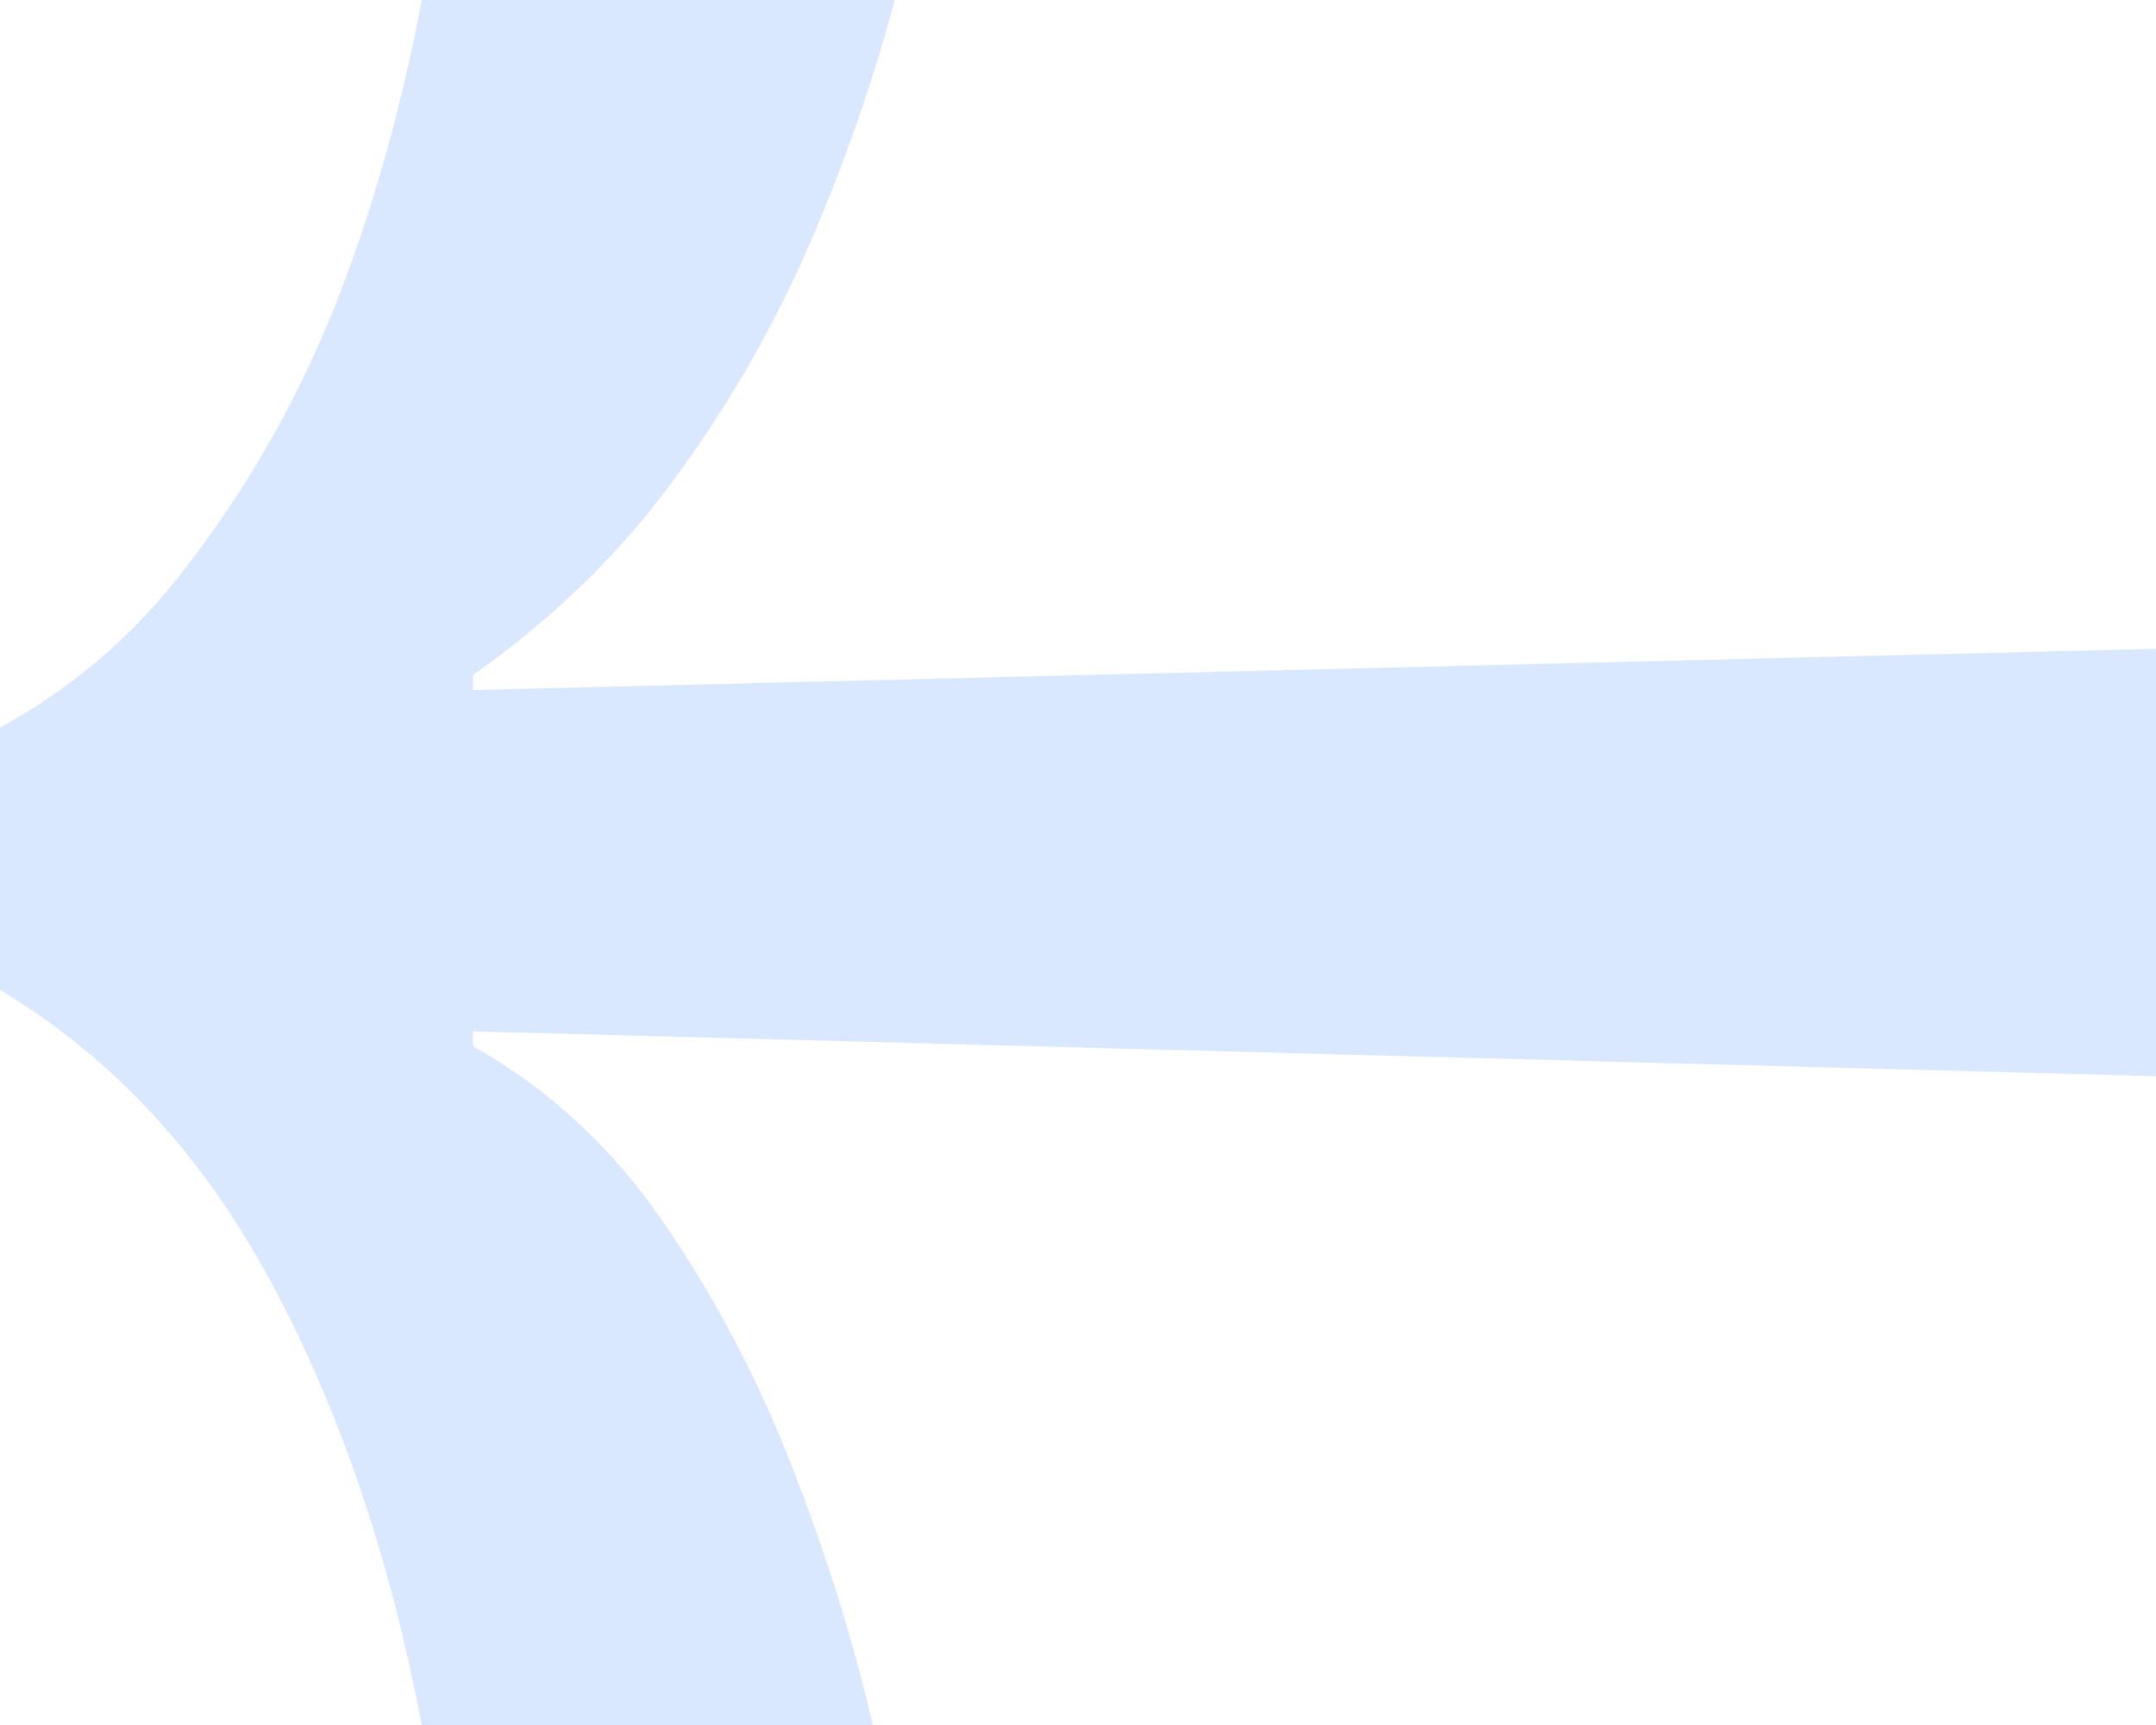 <?xml version="1.0" encoding="utf-8"?>
<svg xmlns="http://www.w3.org/2000/svg" fill="none" height="100%" overflow="visible" preserveAspectRatio="none" style="display: block;" viewBox="0 0 10 8" width="100%">
<path d="M4.048 8H1.956C1.808 7.223 1.576 6.539 1.258 5.948C0.941 5.357 0.522 4.904 0 4.591V3.374C0.363 3.177 0.669 2.904 0.918 2.557C1.179 2.209 1.395 1.82 1.565 1.391C1.735 0.951 1.865 0.487 1.956 0H4.15C4.048 0.383 3.912 0.771 3.741 1.165C3.571 1.548 3.362 1.907 3.112 2.243C2.863 2.58 2.557 2.875 2.194 3.13V3.2L10 3.009V4.991L2.194 4.783V4.852C2.545 5.049 2.84 5.322 3.078 5.67C3.316 6.017 3.515 6.394 3.673 6.8C3.832 7.206 3.957 7.606 4.048 8Z" fill="#DAE8FF" id="Arrow"/>
</svg>